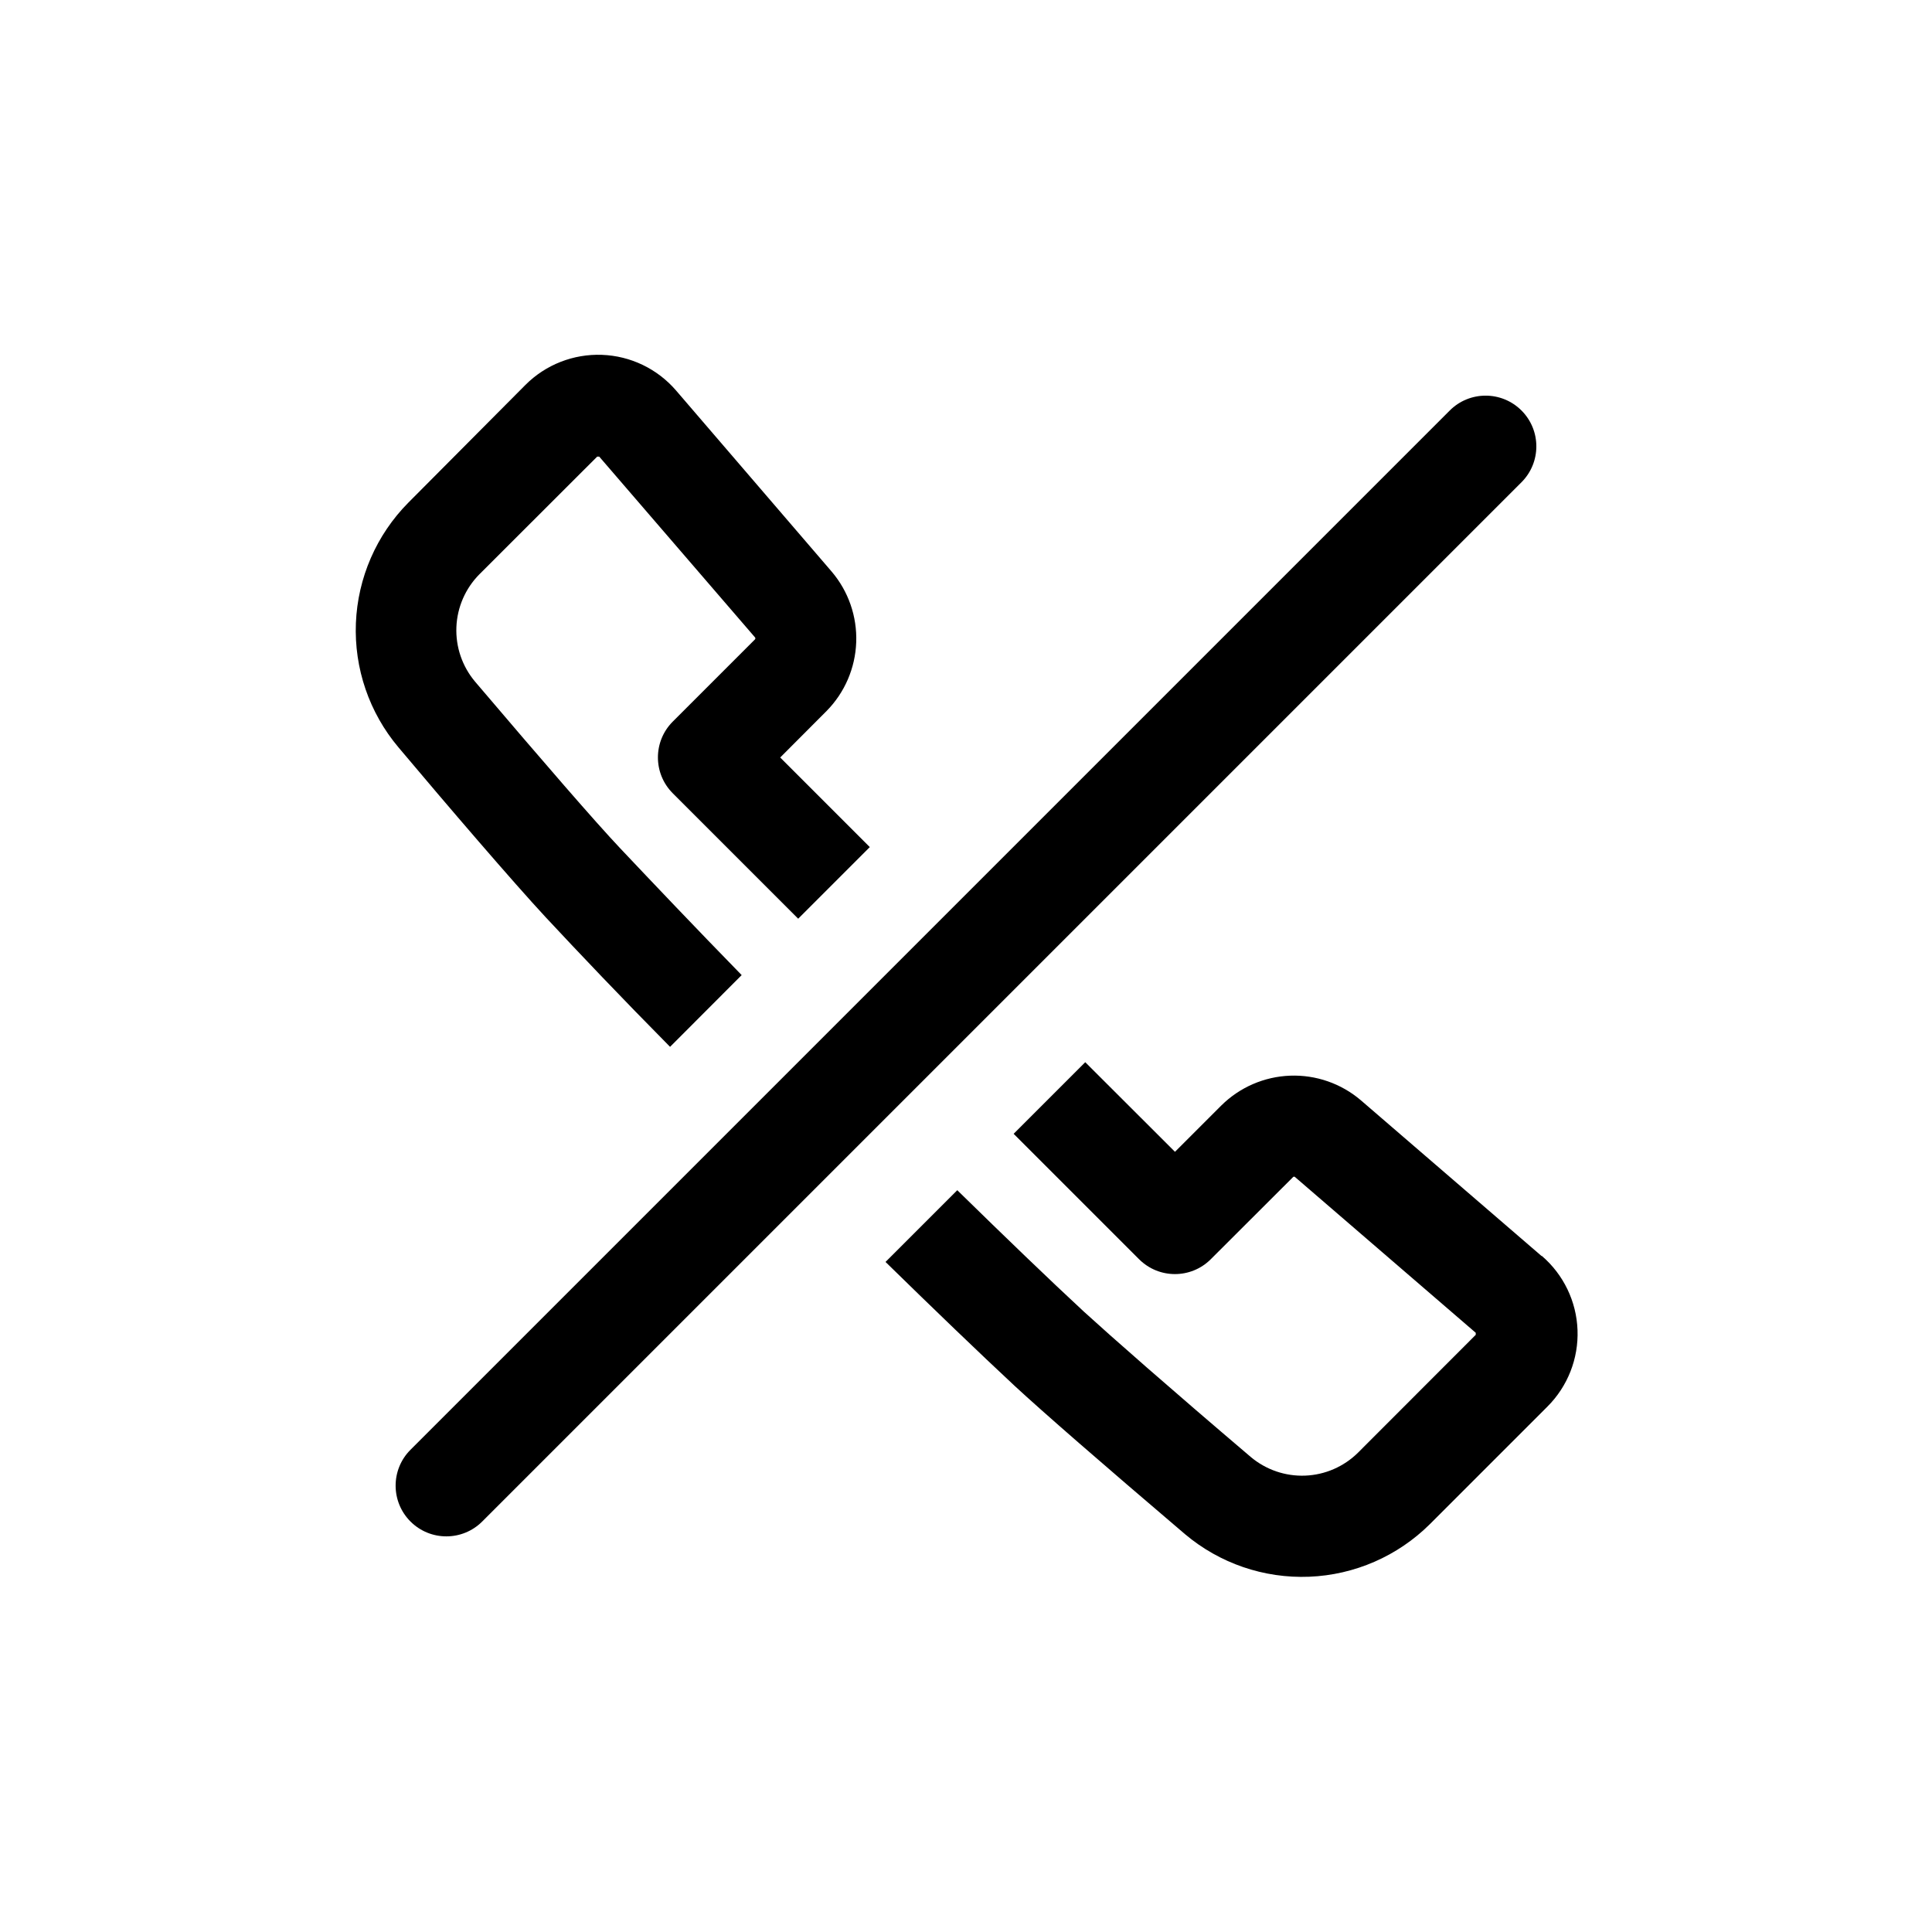 <?xml version="1.0" encoding="UTF-8"?>
<!-- Uploaded to: ICON Repo, www.svgrepo.com, Generator: ICON Repo Mixer Tools -->
<svg fill="#000000" width="800px" height="800px" version="1.1" viewBox="144 144 512 512" xmlns="http://www.w3.org/2000/svg">
 <g>
  <path d="m288.66 387.13c8.801 9.438 20.152 21.395 32.914 34.293l18.977-19.012c-12.426-12.73-23.512-24.418-32.176-33.586-6.719-7.121-19.949-22.402-38.492-44.199h0.004c-3.391-4.027-5.148-9.172-4.938-14.43 0.211-5.258 2.379-10.246 6.078-13.984l31.234-31.203h0.539l41.277 47.895c0.137 0.152 0.137 0.387 0 0.539l-21.797 21.797c-5.231 5.242-5.231 13.734 0 18.977l33.25 33.25 18.977-18.977-23.746-23.746 12.293-12.324c4.805-4.875 7.606-11.375 7.852-18.215 0.25-6.836-2.07-13.52-6.508-18.73l-41.242-47.996c-4.945-5.742-12.059-9.164-19.629-9.441-7.574-0.281-14.918 2.602-20.273 7.961l-31.035 31.203c-8.457 8.531-13.414 19.918-13.902 31.922-0.484 12 3.539 23.75 11.281 32.934 12.934 15.387 30.363 35.707 39.062 45.074z"/>
  <path d="m552.52 476.85-47.898-41.281c-5.211-4.438-11.898-6.758-18.738-6.504-6.844 0.258-13.34 3.07-18.207 7.883l-12.293 12.293-23.781-23.746-18.977 18.977 33.25 33.25h0.004c5.242 5.231 13.734 5.231 18.977 0l21.832-21.797c0.141-0.133 0.363-0.133 0.504 0l47.895 41.277v0.539l-31.203 31.234c-3.738 3.699-8.727 5.871-13.984 6.082-5.258 0.211-10.402-1.551-14.43-4.938-21.797-18.539-36.945-31.875-44.199-38.492-9.168-8.496-20.859-19.75-33.586-32.211l-19.012 19.012c12.898 12.629 24.855 24.117 34.293 32.914 7.523 6.953 22.672 20.152 45.074 39.23 9.184 7.742 20.934 11.766 32.934 11.281 12.004-0.484 23.391-5.445 31.922-13.902l31.203-31.203c5.359-5.356 8.242-12.699 7.961-20.27-0.277-7.574-3.699-14.684-9.438-19.629z"/>
  <path d="m547.21 271.8c5.25-5.25 5.25-13.762 0-19.012s-13.762-5.25-19.008 0l-275.42 275.42c-5.25 5.246-5.25 13.758 0 19.008s13.762 5.25 19.012 0z"/>
 </g>
</svg>
